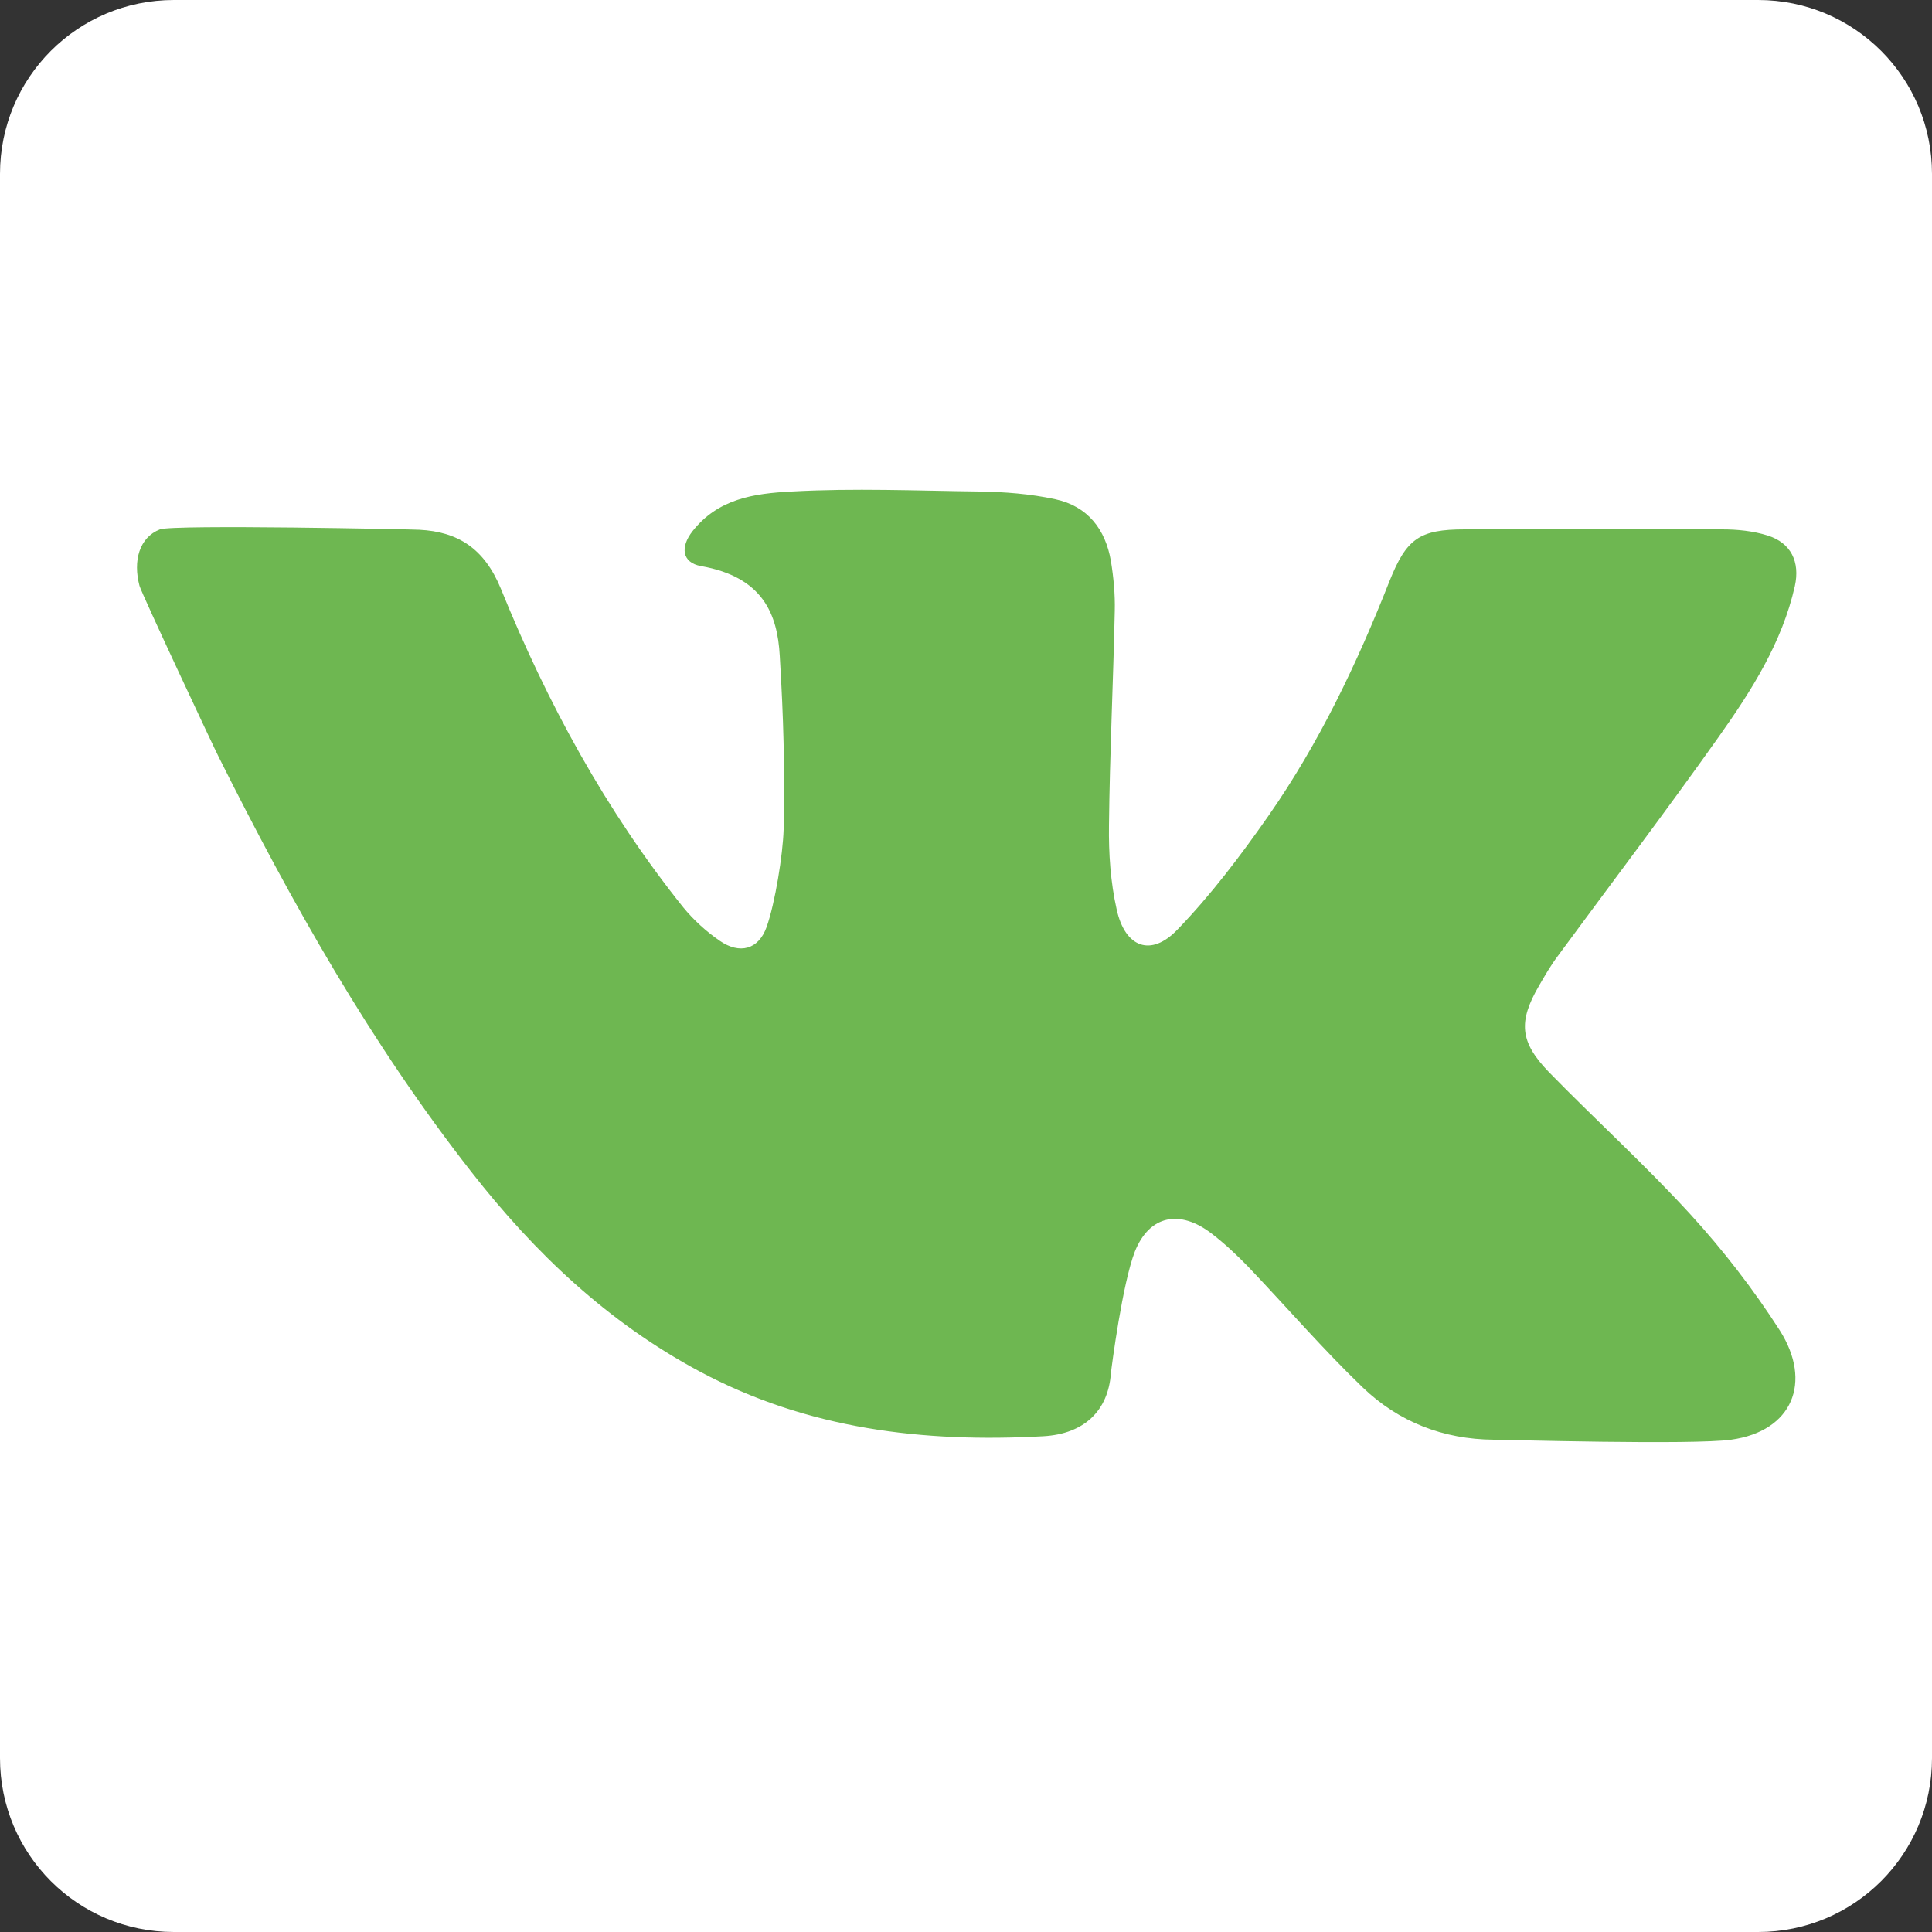 <?xml version="1.0" encoding="UTF-8"?> <!-- Generator: Adobe Illustrator 24.0.1, SVG Export Plug-In . SVG Version: 6.00 Build 0) --> <svg xmlns="http://www.w3.org/2000/svg" xmlns:xlink="http://www.w3.org/1999/xlink" id="Слой_1" x="0px" y="0px" viewBox="0 0 500 500" style="enable-background:new 0 0 500 500;" xml:space="preserve"><rect x="0" y="0" width="500" height="500" fill="#333333" stroke="none"/> <style type="text/css"> .st0{fill:#FFFFFF;} .st1{fill:#6EB751;} </style> <path class="st0" d="M45,0h410c24.9,0,45,20.1,45,45v410c0,24.9-20.1,45-45,45H45c-24.9,0-45-20.1-45-45V45C0,20.1,20.1,0,45,0z"></path> <path class="st1" d="M400.8,277.4c12.1,12.4,25,24.1,36.7,36.9c8.5,9.3,16.3,19.4,23.1,30c8.5,13.4,3.3,26.1-12.6,28.3 c-10,1.4-58.9,0-61.4,0c-13.1-0.1-24.6-4.6-33.9-13.5c-10.3-9.9-19.7-20.8-29.6-31.2c-3-3.1-6.2-6.1-9.6-8.7 c-8.1-6.2-16-4.8-19.8,4.7c-3.2,8.2-6,29.6-6.2,31.5c-0.7,9.6-6.8,15.7-17.5,16.3c-31,1.7-61-1.8-89-16.8 c-23.7-12.7-42.6-30.6-59-51.6c-26-33.2-46.6-69.8-65.4-107.4c-1-1.9-20-42.4-20.5-44.3c-1.7-6.4-0.1-12.5,5.3-14.6 c3.4-1.3,66.1,0,67.1,0.1c10,0.5,16.8,4.8,21.1,15.2c12,29.6,27.2,57.5,47.2,82.5c2.7,3.3,6,6.3,9.5,8.7c5.1,3.5,10,2.3,12.1-3.6 c2.2-6.2,4.2-18.7,4.4-25.2c0.3-16.9,0-28.1-1-45c-0.6-10.8-4.4-20.4-20.4-23.2c-4.9-0.9-5.4-4.9-2.2-9c6.6-8.4,15.8-9.8,25.7-10.3 c16.1-0.9,32.3-0.2,48.5,0c6.6,0.1,13.2,0.6,19.7,2c8.4,1.8,13,7.8,14.4,16c0.7,4.3,1.1,8.6,1,12.9c-0.4,18.5-1.3,37-1.5,55.5 c-0.1,7.3,0.4,14.7,2,21.8c2.2,9.9,8.9,12.3,15.7,5.2c8.7-9,16.4-19.2,23.6-29.5c13.1-18.8,22.9-39.4,31.3-60.7 c4.4-11,7.7-13.4,19.5-13.4c22.2-0.1,44.4-0.1,66.6,0c3.9,0,8,0.4,11.8,1.6c6,1.9,8.4,6.8,7,13.1c-3.3,14.6-11.2,27-19.7,39 c-13.6,19.2-27.8,37.9-41.7,56.8c-1.8,2.4-3.3,5-4.8,7.6C392.9,264.4,393.3,269.6,400.8,277.4z"></path> </svg> 